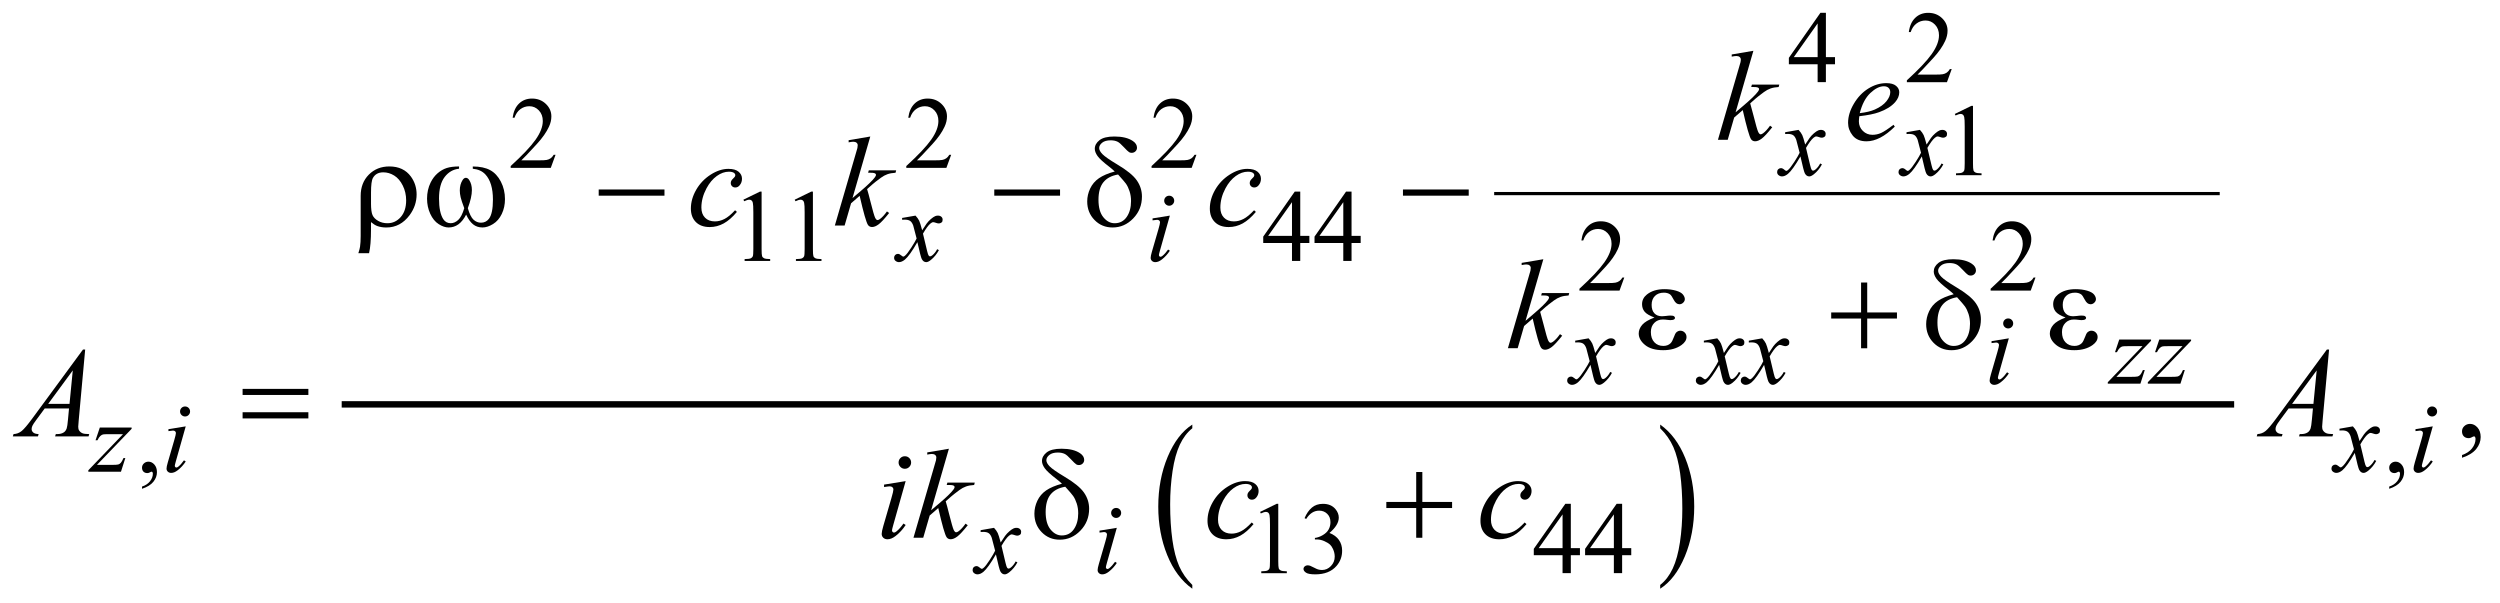 <?xml version="1.0" encoding="UTF-8"?>
<!DOCTYPE svg PUBLIC '-//W3C//DTD SVG 1.0//EN'
          'http://www.w3.org/TR/2001/REC-SVG-20010904/DTD/svg10.dtd'>
<svg stroke-dasharray="none" shape-rendering="auto" xmlns="http://www.w3.org/2000/svg" font-family="'Dialog'" text-rendering="auto" width="307" fill-opacity="1" color-interpolation="auto" color-rendering="auto" preserveAspectRatio="xMidYMid meet" font-size="12px" viewBox="0 0 307 74" fill="black" xmlns:xlink="http://www.w3.org/1999/xlink" stroke="black" image-rendering="auto" stroke-miterlimit="10" stroke-linecap="square" stroke-linejoin="miter" font-style="normal" stroke-width="1" height="74" stroke-dashoffset="0" font-weight="normal" stroke-opacity="1"
><!--Generated by the Batik Graphics2D SVG Generator--><defs id="genericDefs"
  /><g
  ><defs id="defs1"
    ><clipPath clipPathUnits="userSpaceOnUse" id="clipPath1"
      ><path d="M-1 -1 L193.291 -1 L193.291 45.872 L-1 45.872 L-1 -1 Z"
      /></clipPath
      ><clipPath clipPathUnits="userSpaceOnUse" id="clipPath2"
      ><path d="M-0 -0 L-0 44.872 L192.292 44.872 L192.292 -0 Z"
      /></clipPath
    ></defs
    ><g stroke-width="0.25" transform="scale(1.576,1.576) translate(1,1)"
    ><line y2="14.084" fill="none" x1="115.549" clip-path="url(#clipPath2)" x2="171.833" y1="14.084"
    /></g
    ><g stroke-width="0.25" transform="matrix(1.576,0,0,1.576,1.576,1.576)"
    ><path d="M91.903 44.577 L91.903 44.872 C91.067 44.277 90.416 43.405 89.95 42.255 C89.484 41.105 89.251 39.846 89.251 38.478 C89.251 37.056 89.496 35.76 89.986 34.591 C90.476 33.423 91.115 32.587 91.903 32.083 L91.903 32.372 C91.509 32.683 91.185 33.108 90.932 33.647 C90.679 34.187 90.49 34.872 90.365 35.702 C90.24 36.533 90.177 37.398 90.177 38.3 C90.177 39.32 90.235 40.241 90.35 41.065 C90.465 41.888 90.641 42.571 90.878 43.113 C91.117 43.654 91.458 44.143 91.903 44.577 Z" stroke="none" clip-path="url(#clipPath2)"
    /></g
    ><g stroke-width="0.25" transform="matrix(1.576,0,0,1.576,1.576,1.576)"
    ><path d="M128.36 32.372 L128.36 32.083 C129.196 32.674 129.847 33.544 130.313 34.694 C130.779 35.844 131.012 37.103 131.012 38.47 C131.012 39.893 130.767 41.19 130.277 42.361 C129.787 43.532 129.148 44.369 128.36 44.872 L128.36 44.577 C128.757 44.266 129.083 43.841 129.336 43.301 C129.589 42.762 129.777 42.077 129.9 41.25 C130.023 40.422 130.085 39.555 130.085 38.649 C130.085 37.633 130.028 36.713 129.915 35.887 C129.801 35.062 129.625 34.378 129.387 33.836 C129.147 33.294 128.806 32.807 128.36 32.372 Z" stroke="none" clip-path="url(#clipPath2)"
    /></g
    ><g stroke-width="0.5" transform="matrix(1.576,0,0,1.576,1.576,1.576)"
    ><line y2="30.508" fill="none" x1="25.874" clip-path="url(#clipPath2)" x2="172.833" y1="30.508"
    /></g
    ><g stroke-width="0.5" transform="matrix(1.576,0,0,1.576,1.576,1.576)"
    ><path d="M141.982 3.451 L141.982 4.005 L141.271 4.005 L141.271 5.402 L140.627 5.402 L140.627 4.005 L138.386 4.005 L138.386 3.506 L140.843 0 L141.272 0 L141.272 3.451 L141.982 3.451 ZM140.628 3.451 L140.628 0.824 L138.77 3.451 L140.628 3.451 Z" stroke="none" clip-path="url(#clipPath2)"
    /></g
    ><g stroke-width="0.5" transform="matrix(1.576,0,0,1.576,1.576,1.576)"
    ><path d="M151.075 4.384 L150.704 5.403 L147.581 5.403 L147.581 5.258 C148.5 4.42 149.146 3.737 149.521 3.205 C149.896 2.673 150.084 2.189 150.084 1.749 C150.084 1.413 149.98 1.138 149.775 0.922 C149.569 0.705 149.323 0.598 149.037 0.598 C148.777 0.598 148.543 0.674 148.337 0.827 C148.13 0.979 147.977 1.202 147.878 1.496 L147.733 1.496 C147.797 1.015 147.965 0.645 148.235 0.388 C148.504 0.129 148.841 0 149.244 0 C149.674 0 150.032 0.139 150.32 0.414 C150.607 0.689 150.751 1.016 150.751 1.39 C150.751 1.659 150.688 1.926 150.563 2.194 C150.371 2.616 150.058 3.063 149.626 3.534 C148.978 4.241 148.573 4.669 148.411 4.813 L149.794 4.813 C150.075 4.813 150.273 4.803 150.385 4.782 C150.498 4.761 150.601 4.719 150.692 4.655 C150.784 4.592 150.863 4.501 150.93 4.384 L151.075 4.384 Z" stroke="none" clip-path="url(#clipPath2)"
    /></g
    ><g stroke-width="0.5" transform="matrix(1.576,0,0,1.576,1.576,1.576)"
    ><path d="M42.287 11.063 L41.916 12.082 L38.792 12.082 L38.792 11.937 C39.711 11.099 40.357 10.416 40.732 9.884 C41.107 9.353 41.294 8.868 41.294 8.428 C41.294 8.092 41.191 7.817 40.986 7.601 C40.78 7.384 40.534 7.277 40.248 7.277 C39.988 7.277 39.754 7.353 39.547 7.506 C39.34 7.659 39.187 7.881 39.089 8.175 L38.944 8.175 C39.009 7.694 39.176 7.324 39.445 7.067 C39.714 6.81 40.051 6.68 40.454 6.68 C40.884 6.68 41.242 6.819 41.53 7.094 C41.818 7.369 41.962 7.696 41.962 8.07 C41.962 8.339 41.899 8.606 41.774 8.874 C41.581 9.296 41.269 9.743 40.837 10.214 C40.189 10.921 39.784 11.349 39.623 11.493 L41.005 11.493 C41.286 11.493 41.483 11.483 41.596 11.462 C41.709 11.441 41.811 11.399 41.903 11.335 C41.994 11.272 42.073 11.181 42.141 11.064 L42.287 11.064 Z" stroke="none" clip-path="url(#clipPath2)"
    /></g
    ><g stroke-width="0.5" transform="matrix(1.576,0,0,1.576,1.576,1.576)"
    ><path d="M73.112 11.063 L72.741 12.082 L69.617 12.082 L69.617 11.937 C70.536 11.099 71.182 10.416 71.557 9.884 C71.932 9.353 72.119 8.868 72.119 8.428 C72.119 8.092 72.016 7.817 71.811 7.601 C71.605 7.384 71.359 7.277 71.073 7.277 C70.813 7.277 70.579 7.353 70.372 7.506 C70.165 7.659 70.012 7.881 69.914 8.175 L69.77 8.175 C69.835 7.694 70.002 7.324 70.271 7.067 C70.54 6.81 70.877 6.68 71.28 6.68 C71.71 6.68 72.068 6.819 72.356 7.094 C72.644 7.369 72.788 7.696 72.788 8.07 C72.788 8.339 72.725 8.606 72.6 8.874 C72.407 9.296 72.095 9.743 71.663 10.214 C71.015 10.921 70.61 11.349 70.449 11.493 L71.831 11.493 C72.112 11.493 72.309 11.483 72.422 11.462 C72.535 11.441 72.637 11.399 72.729 11.335 C72.82 11.272 72.899 11.181 72.967 11.064 L73.112 11.064 Z" stroke="none" clip-path="url(#clipPath2)"
    /></g
    ><g stroke-width="0.5" transform="matrix(1.576,0,0,1.576,1.576,1.576)"
    ><path d="M92.223 11.063 L91.852 12.082 L88.728 12.082 L88.728 11.937 C89.647 11.099 90.293 10.416 90.668 9.884 C91.043 9.353 91.23 8.868 91.23 8.428 C91.23 8.092 91.127 7.817 90.922 7.601 C90.716 7.384 90.47 7.277 90.184 7.277 C89.924 7.277 89.69 7.353 89.483 7.506 C89.276 7.659 89.123 7.881 89.025 8.175 L88.88 8.175 C88.945 7.694 89.112 7.324 89.381 7.067 C89.65 6.81 89.987 6.68 90.39 6.68 C90.82 6.68 91.178 6.819 91.466 7.094 C91.754 7.369 91.898 7.696 91.898 8.07 C91.898 8.339 91.835 8.606 91.71 8.874 C91.517 9.296 91.205 9.743 90.773 10.214 C90.125 10.921 89.72 11.349 89.559 11.493 L90.941 11.493 C91.222 11.493 91.419 11.483 91.532 11.462 C91.645 11.441 91.747 11.399 91.839 11.335 C91.93 11.272 92.009 11.181 92.077 11.064 L92.223 11.064 Z" stroke="none" clip-path="url(#clipPath2)"
    /></g
    ><g stroke-width="0.5" transform="matrix(1.576,0,0,1.576,1.576,1.576)"
    ><path d="M151.316 7.879 L152.604 7.25 L152.733 7.25 L152.733 11.72 C152.733 12.016 152.745 12.201 152.77 12.274 C152.794 12.347 152.846 12.403 152.924 12.442 C153.002 12.481 153.16 12.504 153.4 12.508 L153.4 12.653 L151.409 12.653 L151.409 12.508 C151.659 12.503 151.821 12.482 151.893 12.444 C151.966 12.407 152.017 12.356 152.045 12.292 C152.073 12.229 152.088 12.038 152.088 11.721 L152.088 8.862 C152.088 8.476 152.075 8.23 152.049 8.121 C152.03 8.037 151.997 7.976 151.949 7.937 C151.901 7.898 151.844 7.878 151.775 7.878 C151.679 7.878 151.545 7.918 151.373 7.999 L151.316 7.879 Z" stroke="none" clip-path="url(#clipPath2)"
    /></g
    ><g stroke-width="0.5" transform="matrix(1.576,0,0,1.576,1.576,1.576)"
    ><path d="M56.925 14.559 L58.214 13.93 L58.343 13.93 L58.343 18.4 C58.343 18.696 58.355 18.881 58.38 18.954 C58.404 19.027 58.456 19.083 58.534 19.122 C58.612 19.161 58.771 19.184 59.011 19.188 L59.011 19.333 L57.02 19.333 L57.02 19.188 C57.27 19.183 57.431 19.162 57.504 19.124 C57.577 19.087 57.628 19.036 57.656 18.972 C57.685 18.909 57.699 18.718 57.699 18.401 L57.699 15.544 C57.699 15.158 57.686 14.912 57.66 14.803 C57.642 14.719 57.609 14.658 57.56 14.619 C57.512 14.58 57.454 14.56 57.387 14.56 C57.29 14.56 57.157 14.6 56.985 14.681 L56.925 14.559 Z" stroke="none" clip-path="url(#clipPath2)"
    /></g
    ><g stroke-width="0.5" transform="matrix(1.576,0,0,1.576,1.576,1.576)"
    ><path d="M60.923 14.559 L62.212 13.93 L62.341 13.93 L62.341 18.4 C62.341 18.696 62.353 18.881 62.378 18.954 C62.402 19.027 62.454 19.083 62.532 19.122 C62.61 19.161 62.769 19.184 63.009 19.188 L63.009 19.333 L61.018 19.333 L61.018 19.188 C61.268 19.183 61.429 19.162 61.502 19.124 C61.575 19.087 61.626 19.036 61.654 18.972 C61.683 18.909 61.697 18.718 61.697 18.401 L61.697 15.544 C61.697 15.158 61.684 14.912 61.658 14.803 C61.64 14.719 61.607 14.658 61.558 14.619 C61.51 14.58 61.452 14.56 61.385 14.56 C61.288 14.56 61.155 14.6 60.983 14.681 L60.923 14.559 Z" stroke="none" clip-path="url(#clipPath2)"
    /></g
    ><g stroke-width="0.5" transform="matrix(1.576,0,0,1.576,1.576,1.576)"
    ><path d="M101.024 17.381 L101.024 17.935 L100.313 17.935 L100.313 19.332 L99.67 19.332 L99.67 17.935 L97.429 17.935 L97.429 17.436 L99.885 13.93 L100.314 13.93 L100.314 17.381 L101.024 17.381 ZM99.67 17.381 L99.67 14.754 L97.812 17.381 L99.67 17.381 Z" stroke="none" clip-path="url(#clipPath2)"
    /></g
    ><g stroke-width="0.5" transform="matrix(1.576,0,0,1.576,1.576,1.576)"
    ><path d="M105.022 17.381 L105.022 17.935 L104.311 17.935 L104.311 19.332 L103.667 19.332 L103.667 17.935 L101.426 17.935 L101.426 17.436 L103.882 13.93 L104.311 13.93 L104.311 17.381 L105.022 17.381 ZM103.668 17.381 L103.668 14.754 L101.81 17.381 L103.668 17.381 Z" stroke="none" clip-path="url(#clipPath2)"
    /></g
    ><g stroke-width="0.5" transform="matrix(1.576,0,0,1.576,1.576,1.576)"
    ><path d="M125.561 20.626 L125.19 21.645 L122.067 21.645 L122.067 21.5 C122.986 20.662 123.632 19.979 124.007 19.447 C124.382 18.915 124.57 18.431 124.57 17.991 C124.57 17.655 124.466 17.38 124.261 17.164 C124.055 16.947 123.809 16.84 123.523 16.84 C123.263 16.84 123.029 16.916 122.823 17.069 C122.616 17.221 122.463 17.444 122.364 17.738 L122.219 17.738 C122.283 17.257 122.451 16.887 122.721 16.63 C122.99 16.372 123.326 16.243 123.73 16.243 C124.16 16.243 124.518 16.382 124.806 16.657 C125.093 16.932 125.237 17.259 125.237 17.633 C125.237 17.902 125.174 18.169 125.049 18.437 C124.857 18.859 124.544 19.306 124.112 19.777 C123.464 20.484 123.059 20.912 122.897 21.056 L124.28 21.056 C124.561 21.056 124.759 21.046 124.871 21.025 C124.984 21.004 125.087 20.962 125.178 20.898 C125.27 20.835 125.349 20.744 125.416 20.627 L125.561 20.627 Z" stroke="none" clip-path="url(#clipPath2)"
    /></g
    ><g stroke-width="0.5" transform="matrix(1.576,0,0,1.576,1.576,1.576)"
    ><path d="M157.601 20.626 L157.23 21.645 L154.107 21.645 L154.107 21.5 C155.026 20.662 155.672 19.979 156.047 19.447 C156.422 18.915 156.61 18.431 156.61 17.991 C156.61 17.655 156.506 17.38 156.301 17.164 C156.095 16.947 155.849 16.84 155.563 16.84 C155.303 16.84 155.069 16.916 154.863 17.069 C154.656 17.221 154.503 17.444 154.404 17.738 L154.259 17.738 C154.323 17.257 154.491 16.887 154.761 16.63 C155.03 16.372 155.366 16.243 155.77 16.243 C156.2 16.243 156.558 16.382 156.846 16.657 C157.133 16.932 157.277 17.259 157.277 17.633 C157.277 17.902 157.214 18.169 157.089 18.437 C156.897 18.859 156.584 19.306 156.152 19.777 C155.504 20.484 155.099 20.912 154.937 21.056 L156.32 21.056 C156.601 21.056 156.799 21.046 156.911 21.025 C157.024 21.004 157.127 20.962 157.218 20.898 C157.31 20.835 157.389 20.744 157.456 20.627 L157.601 20.627 Z" stroke="none" clip-path="url(#clipPath2)"
    /></g
    ><g stroke-width="0.5" transform="matrix(1.576,0,0,1.576,1.576,1.576)"
    ><path d="M10.066 37.085 L10.066 36.913 C10.334 36.824 10.542 36.687 10.689 36.501 C10.836 36.315 10.91 36.118 10.91 35.91 C10.91 35.86 10.898 35.819 10.875 35.785 C10.856 35.762 10.838 35.75 10.82 35.75 C10.791 35.75 10.729 35.776 10.632 35.828 C10.585 35.851 10.536 35.863 10.484 35.863 C10.357 35.863 10.255 35.825 10.179 35.75 C10.104 35.675 10.066 35.57 10.066 35.437 C10.066 35.31 10.115 35.201 10.212 35.11 C10.31 35.018 10.429 34.973 10.569 34.973 C10.741 34.973 10.894 35.047 11.028 35.197 C11.162 35.347 11.229 35.546 11.229 35.793 C11.229 36.061 11.136 36.311 10.95 36.54 C10.764 36.771 10.47 36.952 10.066 37.085 Z" stroke="none" clip-path="url(#clipPath2)"
    /></g
    ><g stroke-width="0.5" transform="matrix(1.576,0,0,1.576,1.576,1.576)"
    ><path d="M185.164 37.085 L185.164 36.913 C185.432 36.824 185.64 36.687 185.786 36.501 C185.933 36.315 186.007 36.118 186.007 35.91 C186.007 35.86 185.995 35.819 185.972 35.785 C185.954 35.762 185.936 35.75 185.917 35.75 C185.889 35.75 185.826 35.776 185.729 35.828 C185.683 35.851 185.633 35.863 185.582 35.863 C185.454 35.863 185.353 35.825 185.277 35.75 C185.201 35.675 185.164 35.57 185.164 35.437 C185.164 35.31 185.213 35.201 185.31 35.11 C185.408 35.018 185.527 34.973 185.667 34.973 C185.838 34.973 185.991 35.047 186.125 35.197 C186.26 35.347 186.326 35.546 186.326 35.793 C186.326 36.061 186.233 36.311 186.047 36.54 C185.862 36.771 185.567 36.952 185.164 37.085 Z" stroke="none" clip-path="url(#clipPath2)"
    /></g
    ><g stroke-width="0.5" transform="matrix(1.576,0,0,1.576,1.576,1.576)"
    ><path d="M97.184 38.887 L98.472 38.258 L98.601 38.258 L98.601 42.728 C98.601 43.025 98.613 43.209 98.638 43.282 C98.662 43.355 98.714 43.411 98.792 43.45 C98.87 43.489 99.028 43.512 99.268 43.516 L99.268 43.661 L97.277 43.661 L97.277 43.516 C97.527 43.511 97.689 43.49 97.761 43.452 C97.834 43.415 97.885 43.364 97.913 43.3 C97.941 43.237 97.956 43.046 97.956 42.729 L97.956 39.87 C97.956 39.485 97.943 39.238 97.917 39.129 C97.898 39.045 97.865 38.984 97.817 38.945 C97.769 38.906 97.712 38.886 97.643 38.886 C97.547 38.886 97.413 38.926 97.241 39.007 L97.184 38.887 Z" stroke="none" clip-path="url(#clipPath2)"
    /></g
    ><g stroke-width="0.5" transform="matrix(1.576,0,0,1.576,1.576,1.576)"
    ><path d="M100.65 39.374 C100.8 39.018 100.992 38.743 101.222 38.549 C101.451 38.356 101.739 38.258 102.082 38.258 C102.506 38.258 102.832 38.397 103.059 38.672 C103.23 38.878 103.316 39.098 103.316 39.331 C103.316 39.717 103.075 40.115 102.59 40.526 C102.915 40.653 103.161 40.836 103.327 41.072 C103.494 41.309 103.577 41.588 103.577 41.907 C103.577 42.365 103.431 42.762 103.14 43.097 C102.759 43.535 102.209 43.753 101.488 43.753 C101.132 43.753 100.889 43.709 100.76 43.62 C100.631 43.531 100.567 43.436 100.567 43.335 C100.567 43.26 100.597 43.193 100.659 43.136 C100.72 43.079 100.794 43.05 100.88 43.05 C100.944 43.05 101.011 43.061 101.079 43.081 C101.123 43.095 101.224 43.142 101.379 43.224 C101.535 43.306 101.644 43.355 101.703 43.37 C101.8 43.399 101.902 43.413 102.012 43.413 C102.278 43.413 102.508 43.31 102.705 43.104 C102.901 42.899 103 42.656 103 42.375 C103 42.17 102.954 41.969 102.863 41.774 C102.795 41.628 102.72 41.517 102.64 41.442 C102.528 41.338 102.374 41.244 102.179 41.159 C101.984 41.074 101.784 41.032 101.581 41.032 L101.456 41.032 L101.456 40.915 C101.662 40.89 101.868 40.815 102.075 40.692 C102.282 40.57 102.432 40.423 102.526 40.252 C102.62 40.081 102.667 39.892 102.667 39.686 C102.667 39.418 102.583 39.202 102.415 39.037 C102.247 38.872 102.038 38.789 101.788 38.789 C101.385 38.789 101.048 39.005 100.777 39.436 L100.65 39.374 Z" stroke="none" clip-path="url(#clipPath2)"
    /></g
    ><g stroke-width="0.5" transform="matrix(1.576,0,0,1.576,1.576,1.576)"
    ><path d="M122.107 41.709 L122.107 42.263 L121.396 42.263 L121.396 43.66 L120.752 43.66 L120.752 42.263 L118.511 42.263 L118.511 41.764 L120.967 38.258 L121.396 38.258 L121.396 41.709 L122.107 41.709 ZM120.753 41.709 L120.753 39.082 L118.895 41.709 L120.753 41.709 Z" stroke="none" clip-path="url(#clipPath2)"
    /></g
    ><g stroke-width="0.5" transform="matrix(1.576,0,0,1.576,1.576,1.576)"
    ><path d="M126.105 41.709 L126.105 42.263 L125.394 42.263 L125.394 43.66 L124.75 43.66 L124.75 42.263 L122.509 42.263 L122.509 41.764 L124.965 38.258 L125.394 38.258 L125.394 41.709 L126.105 41.709 ZM124.751 41.709 L124.751 39.082 L122.893 41.709 L124.751 41.709 Z" stroke="none" clip-path="url(#clipPath2)"
    /></g
    ><g stroke-width="0.5" transform="matrix(1.576,0,0,1.576,1.576,1.576)"
    ><path d="M190.838 34.668 L190.838 34.453 C191.173 34.343 191.433 34.171 191.616 33.938 C191.799 33.705 191.891 33.459 191.891 33.199 C191.891 33.137 191.876 33.085 191.847 33.043 C191.825 33.014 191.802 32.999 191.779 32.999 C191.744 32.999 191.666 33.031 191.545 33.097 C191.486 33.126 191.425 33.141 191.359 33.141 C191.2 33.141 191.073 33.094 190.979 32.999 C190.884 32.904 190.837 32.774 190.837 32.608 C190.837 32.449 190.898 32.312 191.02 32.199 C191.142 32.085 191.291 32.028 191.466 32.028 C191.681 32.028 191.872 32.122 192.04 32.308 C192.207 32.496 192.291 32.744 192.291 33.052 C192.291 33.387 192.175 33.698 191.942 33.987 C191.71 34.274 191.342 34.502 190.838 34.668 Z" stroke="none" clip-path="url(#clipPath2)"
    /></g
    ><g stroke-width="0.5" transform="matrix(1.576,0,0,1.576,1.576,1.576)"
    ><path d="M139.14 9.12 C139.268 9.256 139.365 9.391 139.429 9.525 C139.476 9.619 139.553 9.865 139.659 10.263 L140.003 9.747 C140.094 9.622 140.204 9.503 140.335 9.39 C140.465 9.277 140.579 9.201 140.679 9.159 C140.741 9.133 140.81 9.12 140.885 9.12 C140.997 9.12 141.086 9.15 141.153 9.21 C141.22 9.27 141.253 9.342 141.253 9.428 C141.253 9.528 141.233 9.595 141.194 9.631 C141.122 9.696 141.038 9.729 140.944 9.729 C140.889 9.729 140.831 9.717 140.768 9.694 C140.646 9.653 140.564 9.631 140.523 9.631 C140.46 9.631 140.386 9.668 140.3 9.74 C140.138 9.876 139.946 10.136 139.722 10.525 L140.042 11.867 C140.091 12.073 140.133 12.196 140.167 12.236 C140.2 12.277 140.234 12.297 140.269 12.297 C140.324 12.297 140.387 12.268 140.46 12.207 C140.603 12.088 140.726 11.932 140.826 11.738 L140.963 11.808 C140.799 12.116 140.591 12.371 140.339 12.574 C140.195 12.689 140.074 12.746 139.976 12.746 C139.83 12.746 139.714 12.664 139.628 12.5 C139.573 12.398 139.46 11.961 139.288 11.188 C138.882 11.894 138.557 12.347 138.312 12.55 C138.153 12.681 137.999 12.745 137.851 12.745 C137.747 12.745 137.652 12.708 137.566 12.632 C137.503 12.575 137.472 12.498 137.472 12.402 C137.472 12.316 137.501 12.245 137.558 12.187 C137.616 12.13 137.686 12.101 137.769 12.101 C137.852 12.101 137.941 12.143 138.035 12.226 C138.102 12.287 138.154 12.316 138.191 12.316 C138.222 12.316 138.262 12.295 138.312 12.253 C138.434 12.154 138.601 11.94 138.811 11.613 C139.022 11.285 139.161 11.048 139.225 10.903 C139.064 10.27 138.977 9.936 138.963 9.899 C138.903 9.73 138.825 9.61 138.73 9.54 C138.633 9.47 138.492 9.435 138.304 9.435 C138.243 9.435 138.175 9.439 138.097 9.443 L138.097 9.303 L139.14 9.12 Z" stroke="none" clip-path="url(#clipPath2)"
    /></g
    ><g stroke-width="0.5" transform="matrix(1.576,0,0,1.576,1.576,1.576)"
    ><path d="M148.598 9.12 C148.726 9.256 148.823 9.391 148.887 9.525 C148.934 9.619 149.011 9.865 149.117 10.263 L149.461 9.747 C149.552 9.622 149.662 9.503 149.793 9.39 C149.923 9.277 150.037 9.201 150.137 9.159 C150.199 9.133 150.268 9.12 150.343 9.12 C150.455 9.12 150.544 9.15 150.611 9.21 C150.678 9.27 150.711 9.342 150.711 9.428 C150.711 9.528 150.691 9.595 150.652 9.631 C150.58 9.696 150.496 9.729 150.402 9.729 C150.347 9.729 150.289 9.717 150.226 9.694 C150.104 9.653 150.022 9.631 149.981 9.631 C149.918 9.631 149.844 9.668 149.758 9.74 C149.596 9.876 149.404 10.136 149.18 10.525 L149.5 11.867 C149.549 12.073 149.591 12.196 149.625 12.236 C149.658 12.277 149.692 12.297 149.727 12.297 C149.782 12.297 149.845 12.268 149.918 12.207 C150.061 12.088 150.184 11.932 150.284 11.738 L150.421 11.808 C150.257 12.116 150.049 12.371 149.797 12.574 C149.653 12.689 149.532 12.746 149.434 12.746 C149.288 12.746 149.172 12.664 149.086 12.5 C149.031 12.398 148.918 11.961 148.746 11.188 C148.34 11.894 148.015 12.347 147.77 12.55 C147.611 12.681 147.457 12.745 147.309 12.745 C147.205 12.745 147.11 12.708 147.024 12.632 C146.961 12.575 146.93 12.498 146.93 12.402 C146.93 12.316 146.959 12.245 147.016 12.187 C147.074 12.13 147.144 12.101 147.227 12.101 C147.31 12.101 147.399 12.143 147.493 12.226 C147.56 12.287 147.612 12.316 147.649 12.316 C147.68 12.316 147.72 12.295 147.77 12.253 C147.892 12.154 148.059 11.94 148.269 11.613 C148.48 11.285 148.619 11.048 148.683 10.903 C148.522 10.27 148.435 9.936 148.421 9.899 C148.361 9.73 148.283 9.61 148.188 9.54 C148.091 9.47 147.95 9.435 147.762 9.435 C147.701 9.435 147.633 9.439 147.555 9.443 L147.555 9.303 L148.598 9.12 Z" stroke="none" clip-path="url(#clipPath2)"
    /></g
    ><g stroke-width="0.5" transform="matrix(1.576,0,0,1.576,1.576,1.576)"
    ><path d="M70.335 15.8 C70.462 15.936 70.559 16.071 70.624 16.205 C70.671 16.299 70.748 16.545 70.854 16.943 L71.198 16.427 C71.289 16.302 71.4 16.183 71.53 16.07 C71.66 15.957 71.775 15.881 71.874 15.839 C71.937 15.813 72.005 15.8 72.081 15.8 C72.193 15.8 72.282 15.83 72.349 15.89 C72.416 15.95 72.448 16.022 72.448 16.108 C72.448 16.208 72.428 16.275 72.39 16.311 C72.317 16.376 72.234 16.409 72.14 16.409 C72.085 16.409 72.027 16.397 71.964 16.374 C71.841 16.333 71.759 16.311 71.718 16.311 C71.655 16.311 71.581 16.348 71.495 16.42 C71.334 16.556 71.141 16.816 70.917 17.205 L71.237 18.547 C71.286 18.753 71.328 18.876 71.362 18.916 C71.396 18.957 71.429 18.977 71.463 18.977 C71.518 18.977 71.582 18.948 71.654 18.887 C71.797 18.768 71.92 18.612 72.021 18.418 L72.158 18.488 C71.994 18.796 71.785 19.051 71.533 19.254 C71.39 19.369 71.269 19.426 71.17 19.426 C71.024 19.426 70.908 19.344 70.822 19.18 C70.767 19.078 70.654 18.641 70.482 17.868 C70.076 18.574 69.751 19.027 69.506 19.23 C69.347 19.361 69.194 19.425 69.046 19.425 C68.942 19.425 68.847 19.388 68.761 19.312 C68.698 19.255 68.667 19.178 68.667 19.082 C68.667 18.996 68.696 18.925 68.753 18.867 C68.811 18.81 68.88 18.781 68.964 18.781 C69.048 18.781 69.136 18.823 69.23 18.906 C69.297 18.967 69.35 18.996 69.386 18.996 C69.417 18.996 69.457 18.975 69.507 18.933 C69.63 18.834 69.796 18.62 70.007 18.293 C70.218 17.965 70.356 17.728 70.421 17.583 C70.259 16.95 70.172 16.616 70.159 16.579 C70.099 16.41 70.021 16.29 69.925 16.22 C69.829 16.15 69.687 16.115 69.499 16.115 C69.439 16.115 69.371 16.119 69.292 16.123 L69.292 15.982 L70.335 15.8 Z" stroke="none" clip-path="url(#clipPath2)"
    /></g
    ><g stroke-width="0.5" transform="matrix(1.576,0,0,1.576,1.576,1.576)"
    ><path d="M90.153 15.8 L89.38 18.535 C89.328 18.721 89.302 18.831 89.302 18.867 C89.302 18.909 89.314 18.943 89.339 18.969 C89.364 18.995 89.393 19.008 89.427 19.008 C89.466 19.008 89.513 18.987 89.568 18.945 C89.716 18.828 89.866 18.662 90.017 18.445 L90.154 18.535 C89.977 18.806 89.769 19.034 89.529 19.219 C89.352 19.358 89.183 19.426 89.021 19.426 C88.915 19.426 88.827 19.395 88.76 19.33 C88.692 19.266 88.658 19.186 88.658 19.09 C88.658 18.994 88.69 18.834 88.756 18.61 L89.263 16.862 C89.346 16.576 89.388 16.396 89.388 16.323 C89.388 16.266 89.368 16.219 89.327 16.182 C89.286 16.147 89.231 16.127 89.161 16.127 C89.104 16.127 88.985 16.143 88.806 16.17 L88.806 16.018 L90.153 15.8 ZM90.103 14.25 C90.212 14.25 90.305 14.288 90.38 14.363 C90.455 14.439 90.493 14.531 90.493 14.64 C90.493 14.746 90.454 14.838 90.378 14.915 C90.301 14.991 90.21 15.03 90.103 15.03 C89.997 15.03 89.905 14.991 89.828 14.915 C89.751 14.838 89.713 14.746 89.713 14.64 C89.713 14.531 89.751 14.439 89.826 14.363 C89.901 14.288 89.993 14.25 90.103 14.25 Z" stroke="none" clip-path="url(#clipPath2)"
    /></g
    ><g stroke-width="0.5" transform="matrix(1.576,0,0,1.576,1.576,1.576)"
    ><path d="M122.78 25.362 C122.908 25.497 123.005 25.633 123.069 25.768 C123.116 25.861 123.193 26.107 123.299 26.505 L123.643 25.989 C123.734 25.864 123.844 25.746 123.975 25.633 C124.105 25.52 124.219 25.442 124.319 25.401 C124.381 25.375 124.45 25.362 124.525 25.362 C124.637 25.362 124.726 25.392 124.793 25.452 C124.86 25.512 124.893 25.585 124.893 25.671 C124.893 25.77 124.873 25.837 124.834 25.873 C124.762 25.938 124.678 25.971 124.584 25.971 C124.529 25.971 124.471 25.959 124.408 25.936 C124.286 25.895 124.204 25.873 124.163 25.873 C124.1 25.873 124.026 25.91 123.94 25.982 C123.778 26.118 123.586 26.379 123.362 26.767 L123.682 28.11 C123.731 28.315 123.773 28.438 123.807 28.478 C123.84 28.519 123.874 28.539 123.909 28.539 C123.964 28.539 124.027 28.51 124.1 28.449 C124.243 28.33 124.366 28.174 124.466 27.981 L124.603 28.051 C124.439 28.358 124.231 28.613 123.979 28.816 C123.835 28.93 123.714 28.988 123.616 28.988 C123.47 28.988 123.354 28.906 123.268 28.742 C123.213 28.64 123.1 28.204 122.928 27.43 C122.522 28.135 122.197 28.589 121.952 28.792 C121.793 28.922 121.639 28.987 121.491 28.987 C121.387 28.987 121.292 28.949 121.206 28.874 C121.143 28.816 121.112 28.74 121.112 28.644 C121.112 28.558 121.141 28.487 121.198 28.429 C121.256 28.372 121.326 28.343 121.409 28.343 C121.492 28.343 121.581 28.385 121.675 28.468 C121.742 28.529 121.794 28.558 121.831 28.558 C121.862 28.558 121.902 28.537 121.952 28.495 C122.074 28.396 122.241 28.183 122.451 27.855 C122.662 27.527 122.801 27.291 122.865 27.144 C122.704 26.512 122.617 26.178 122.603 26.141 C122.543 25.972 122.465 25.852 122.37 25.783 C122.273 25.713 122.132 25.678 121.944 25.678 C121.883 25.678 121.815 25.68 121.737 25.686 L121.737 25.545 L122.78 25.362 Z" stroke="none" clip-path="url(#clipPath2)"
    /></g
    ><g stroke-width="0.5" transform="matrix(1.576,0,0,1.576,1.576,1.576)"
    ><path d="M132.806 25.362 C132.934 25.497 133.031 25.633 133.095 25.768 C133.142 25.861 133.219 26.107 133.325 26.505 L133.669 25.989 C133.76 25.864 133.87 25.746 134.001 25.633 C134.131 25.52 134.245 25.442 134.345 25.401 C134.407 25.375 134.476 25.362 134.551 25.362 C134.663 25.362 134.752 25.392 134.819 25.452 C134.886 25.512 134.919 25.585 134.919 25.671 C134.919 25.77 134.899 25.837 134.86 25.873 C134.788 25.938 134.704 25.971 134.61 25.971 C134.555 25.971 134.497 25.959 134.434 25.936 C134.312 25.895 134.23 25.873 134.189 25.873 C134.126 25.873 134.052 25.91 133.966 25.982 C133.804 26.118 133.612 26.379 133.388 26.767 L133.708 28.11 C133.757 28.315 133.799 28.438 133.833 28.478 C133.866 28.519 133.9 28.539 133.935 28.539 C133.99 28.539 134.053 28.51 134.126 28.449 C134.269 28.33 134.392 28.174 134.492 27.981 L134.629 28.051 C134.465 28.358 134.257 28.613 134.005 28.816 C133.861 28.93 133.74 28.988 133.642 28.988 C133.496 28.988 133.38 28.906 133.294 28.742 C133.239 28.64 133.126 28.204 132.954 27.43 C132.548 28.135 132.223 28.589 131.978 28.792 C131.819 28.922 131.665 28.987 131.517 28.987 C131.413 28.987 131.318 28.949 131.232 28.874 C131.169 28.816 131.138 28.74 131.138 28.644 C131.138 28.558 131.167 28.487 131.224 28.429 C131.282 28.372 131.352 28.343 131.435 28.343 C131.518 28.343 131.607 28.385 131.701 28.468 C131.768 28.529 131.82 28.558 131.857 28.558 C131.888 28.558 131.928 28.537 131.978 28.495 C132.1 28.396 132.267 28.183 132.477 27.855 C132.688 27.527 132.827 27.291 132.891 27.144 C132.73 26.512 132.643 26.178 132.629 26.141 C132.569 25.972 132.491 25.852 132.396 25.783 C132.299 25.713 132.158 25.678 131.97 25.678 C131.909 25.678 131.841 25.68 131.763 25.686 L131.763 25.545 L132.806 25.362 Z" stroke="none" clip-path="url(#clipPath2)"
    /></g
    ><g stroke-width="0.5" transform="matrix(1.576,0,0,1.576,1.576,1.576)"
    ><path d="M136.308 25.362 C136.436 25.497 136.533 25.633 136.597 25.768 C136.644 25.861 136.721 26.107 136.827 26.505 L137.171 25.989 C137.262 25.864 137.372 25.746 137.503 25.633 C137.633 25.52 137.747 25.442 137.847 25.401 C137.909 25.375 137.978 25.362 138.053 25.362 C138.165 25.362 138.254 25.392 138.321 25.452 C138.388 25.512 138.421 25.585 138.421 25.671 C138.421 25.77 138.401 25.837 138.362 25.873 C138.29 25.938 138.206 25.971 138.112 25.971 C138.057 25.971 137.999 25.959 137.936 25.936 C137.814 25.895 137.732 25.873 137.691 25.873 C137.628 25.873 137.554 25.91 137.468 25.982 C137.306 26.118 137.114 26.379 136.89 26.767 L137.21 28.11 C137.259 28.315 137.301 28.438 137.335 28.478 C137.368 28.519 137.402 28.539 137.437 28.539 C137.492 28.539 137.555 28.51 137.628 28.449 C137.771 28.33 137.894 28.174 137.994 27.981 L138.131 28.051 C137.967 28.358 137.759 28.613 137.507 28.816 C137.363 28.93 137.242 28.988 137.144 28.988 C136.998 28.988 136.882 28.906 136.796 28.742 C136.741 28.64 136.628 28.204 136.456 27.43 C136.05 28.135 135.725 28.589 135.48 28.792 C135.321 28.922 135.167 28.987 135.019 28.987 C134.915 28.987 134.82 28.949 134.734 28.874 C134.671 28.816 134.64 28.74 134.64 28.644 C134.64 28.558 134.669 28.487 134.726 28.429 C134.784 28.372 134.854 28.343 134.937 28.343 C135.02 28.343 135.109 28.385 135.203 28.468 C135.27 28.529 135.322 28.558 135.359 28.558 C135.39 28.558 135.43 28.537 135.48 28.495 C135.602 28.396 135.769 28.183 135.979 27.855 C136.19 27.527 136.329 27.291 136.393 27.144 C136.232 26.512 136.145 26.178 136.131 26.141 C136.071 25.972 135.993 25.852 135.898 25.783 C135.801 25.713 135.66 25.678 135.472 25.678 C135.411 25.678 135.343 25.68 135.265 25.686 L135.265 25.545 L136.308 25.362 Z" stroke="none" clip-path="url(#clipPath2)"
    /></g
    ><g stroke-width="0.5" transform="matrix(1.576,0,0,1.576,1.576,1.576)"
    ><path d="M155.525 25.362 L154.752 28.098 C154.7 28.283 154.675 28.393 154.675 28.429 C154.675 28.471 154.687 28.505 154.711 28.531 C154.736 28.557 154.766 28.57 154.799 28.57 C154.838 28.57 154.885 28.549 154.94 28.507 C155.088 28.39 155.239 28.224 155.389 28.008 L155.526 28.098 C155.349 28.369 155.141 28.596 154.901 28.781 C154.724 28.919 154.555 28.988 154.394 28.988 C154.287 28.988 154.2 28.956 154.132 28.892 C154.064 28.829 154.03 28.748 154.03 28.652 C154.03 28.556 154.062 28.396 154.128 28.173 L154.636 26.424 C154.719 26.138 154.76 25.958 154.76 25.885 C154.76 25.828 154.74 25.781 154.699 25.745 C154.659 25.708 154.604 25.69 154.534 25.69 C154.476 25.69 154.358 25.704 154.179 25.733 L154.179 25.581 L155.525 25.362 ZM155.475 23.813 C155.584 23.813 155.677 23.851 155.752 23.926 C155.827 24.001 155.865 24.094 155.865 24.203 C155.865 24.309 155.827 24.401 155.75 24.478 C155.673 24.554 155.581 24.592 155.475 24.592 C155.369 24.592 155.277 24.554 155.2 24.478 C155.124 24.401 155.085 24.309 155.085 24.203 C155.085 24.094 155.123 24.001 155.198 23.926 C155.273 23.851 155.365 23.813 155.475 23.813 Z" stroke="none" clip-path="url(#clipPath2)"
    /></g
    ><g stroke-width="0.5" transform="matrix(1.576,0,0,1.576,1.576,1.576)"
    ><path d="M164.129 25.456 L166.608 25.456 L166.608 25.554 L163.907 28.364 L165.051 28.364 C165.322 28.364 165.493 28.354 165.567 28.333 C165.64 28.312 165.707 28.269 165.768 28.201 C165.829 28.133 165.897 28.011 165.973 27.834 L166.118 27.834 L165.778 28.896 L163.236 28.896 L163.236 28.783 L165.938 25.972 L164.813 25.972 C164.577 25.972 164.433 25.979 164.384 25.992 C164.311 26.008 164.238 26.049 164.167 26.115 C164.095 26.181 164.021 26.292 163.946 26.445 L163.798 26.445 L164.129 25.456 Z" stroke="none" clip-path="url(#clipPath2)"
    /></g
    ><g stroke-width="0.5" transform="matrix(1.576,0,0,1.576,1.576,1.576)"
    ><path d="M167.248 25.456 L169.727 25.456 L169.727 25.554 L167.026 28.364 L168.17 28.364 C168.441 28.364 168.612 28.354 168.686 28.333 C168.759 28.312 168.826 28.269 168.887 28.201 C168.948 28.133 169.016 28.011 169.092 27.834 L169.237 27.834 L168.897 28.896 L166.355 28.896 L166.355 28.783 L169.057 25.972 L167.932 25.972 C167.696 25.972 167.552 25.979 167.503 25.992 C167.43 26.008 167.357 26.049 167.286 26.115 C167.214 26.181 167.14 26.292 167.065 26.445 L166.917 26.445 L167.248 25.456 Z" stroke="none" clip-path="url(#clipPath2)"
    /></g
    ><g stroke-width="0.5" transform="matrix(1.576,0,0,1.576,1.576,1.576)"
    ><path d="M6.777 32.315 L9.256 32.315 L9.256 32.413 L6.554 35.223 L7.698 35.223 C7.969 35.223 8.141 35.213 8.214 35.192 C8.287 35.171 8.354 35.128 8.415 35.06 C8.476 34.992 8.544 34.87 8.62 34.693 L8.765 34.693 L8.426 35.755 L5.883 35.755 L5.883 35.642 L8.585 32.831 L7.46 32.831 C7.223 32.831 7.08 32.838 7.03 32.851 C6.957 32.867 6.885 32.908 6.813 32.974 C6.742 33.04 6.668 33.151 6.593 33.304 L6.445 33.304 L6.777 32.315 Z" stroke="none" clip-path="url(#clipPath2)"
    /></g
    ><g stroke-width="0.5" transform="matrix(1.576,0,0,1.576,1.576,1.576)"
    ><path d="M13.471 32.222 L12.698 34.958 C12.646 35.143 12.62 35.253 12.62 35.289 C12.62 35.331 12.632 35.365 12.657 35.391 C12.682 35.417 12.711 35.43 12.745 35.43 C12.784 35.43 12.831 35.409 12.886 35.367 C13.034 35.25 13.184 35.084 13.335 34.868 L13.472 34.958 C13.295 35.229 13.087 35.456 12.847 35.641 C12.67 35.779 12.501 35.848 12.339 35.848 C12.233 35.848 12.145 35.816 12.078 35.752 C12.01 35.689 11.976 35.608 11.976 35.512 C11.976 35.416 12.008 35.256 12.074 35.033 L12.581 33.284 C12.664 32.998 12.706 32.818 12.706 32.745 C12.706 32.688 12.686 32.641 12.645 32.605 C12.604 32.568 12.549 32.55 12.479 32.55 C12.422 32.55 12.303 32.564 12.124 32.593 L12.124 32.44 L13.471 32.222 ZM13.42 30.672 C13.529 30.672 13.622 30.71 13.697 30.785 C13.772 30.86 13.81 30.953 13.81 31.062 C13.81 31.168 13.771 31.26 13.695 31.337 C13.618 31.413 13.527 31.451 13.42 31.451 C13.314 31.451 13.222 31.413 13.145 31.337 C13.068 31.26 13.03 31.168 13.03 31.062 C13.03 30.953 13.068 30.86 13.143 30.785 C13.218 30.71 13.311 30.672 13.42 30.672 Z" stroke="none" clip-path="url(#clipPath2)"
    /></g
    ><g stroke-width="0.5" transform="matrix(1.576,0,0,1.576,1.576,1.576)"
    ><path d="M182.333 32.222 C182.461 32.357 182.558 32.493 182.622 32.628 C182.669 32.721 182.746 32.967 182.852 33.365 L183.196 32.849 C183.287 32.724 183.397 32.606 183.528 32.493 C183.658 32.38 183.772 32.302 183.872 32.261 C183.934 32.235 184.003 32.222 184.078 32.222 C184.19 32.222 184.279 32.252 184.346 32.312 C184.413 32.372 184.446 32.445 184.446 32.531 C184.446 32.63 184.426 32.697 184.387 32.733 C184.315 32.798 184.231 32.831 184.137 32.831 C184.082 32.831 184.024 32.819 183.961 32.796 C183.839 32.755 183.757 32.733 183.716 32.733 C183.653 32.733 183.579 32.77 183.493 32.842 C183.331 32.978 183.139 33.239 182.915 33.627 L183.235 34.97 C183.284 35.175 183.326 35.298 183.36 35.338 C183.393 35.379 183.427 35.399 183.462 35.399 C183.517 35.399 183.58 35.37 183.653 35.309 C183.796 35.19 183.919 35.034 184.019 34.841 L184.156 34.911 C183.992 35.218 183.784 35.473 183.532 35.676 C183.388 35.79 183.267 35.848 183.169 35.848 C183.023 35.848 182.907 35.766 182.821 35.602 C182.766 35.5 182.653 35.064 182.481 34.29 C182.075 34.995 181.75 35.449 181.505 35.652 C181.346 35.782 181.192 35.847 181.044 35.847 C180.94 35.847 180.845 35.809 180.759 35.734 C180.696 35.676 180.665 35.6 180.665 35.504 C180.665 35.418 180.694 35.347 180.751 35.289 C180.809 35.232 180.879 35.203 180.962 35.203 C181.045 35.203 181.134 35.245 181.228 35.328 C181.295 35.389 181.347 35.418 181.384 35.418 C181.415 35.418 181.455 35.397 181.505 35.355 C181.627 35.256 181.794 35.043 182.004 34.715 C182.215 34.387 182.354 34.151 182.418 34.004 C182.257 33.372 182.17 33.038 182.156 33.001 C182.096 32.832 182.018 32.712 181.923 32.643 C181.826 32.573 181.685 32.538 181.497 32.538 C181.436 32.538 181.368 32.54 181.29 32.546 L181.29 32.405 L182.333 32.222 Z" stroke="none" clip-path="url(#clipPath2)"
    /></g
    ><g stroke-width="0.5" transform="matrix(1.576,0,0,1.576,1.576,1.576)"
    ><path d="M188.558 32.222 L187.785 34.958 C187.733 35.143 187.708 35.253 187.708 35.289 C187.708 35.331 187.72 35.365 187.744 35.391 C187.769 35.417 187.799 35.43 187.832 35.43 C187.871 35.43 187.918 35.409 187.973 35.367 C188.121 35.25 188.272 35.084 188.422 34.868 L188.559 34.958 C188.382 35.229 188.174 35.456 187.934 35.641 C187.757 35.779 187.588 35.848 187.427 35.848 C187.32 35.848 187.233 35.816 187.165 35.752 C187.097 35.689 187.063 35.608 187.063 35.512 C187.063 35.416 187.095 35.256 187.161 35.033 L187.669 33.284 C187.752 32.998 187.793 32.818 187.793 32.745 C187.793 32.688 187.773 32.641 187.732 32.605 C187.692 32.568 187.637 32.55 187.567 32.55 C187.509 32.55 187.391 32.564 187.212 32.593 L187.212 32.44 L188.558 32.222 ZM188.507 30.672 C188.616 30.672 188.709 30.71 188.784 30.785 C188.859 30.86 188.897 30.953 188.897 31.062 C188.897 31.168 188.859 31.26 188.782 31.337 C188.705 31.413 188.613 31.451 188.507 31.451 C188.401 31.451 188.309 31.413 188.232 31.337 C188.156 31.26 188.117 31.168 188.117 31.062 C188.117 30.953 188.155 30.86 188.23 30.785 C188.306 30.71 188.397 30.672 188.507 30.672 Z" stroke="none" clip-path="url(#clipPath2)"
    /></g
    ><g stroke-width="0.5" transform="matrix(1.576,0,0,1.576,1.576,1.576)"
    ><path d="M76.453 40.128 C76.58 40.263 76.677 40.399 76.742 40.534 C76.789 40.627 76.866 40.873 76.972 41.271 L77.316 40.755 C77.407 40.63 77.518 40.512 77.648 40.399 C77.778 40.286 77.893 40.208 77.992 40.167 C78.055 40.141 78.123 40.128 78.199 40.128 C78.311 40.128 78.4 40.158 78.467 40.218 C78.534 40.278 78.566 40.351 78.566 40.437 C78.566 40.536 78.546 40.603 78.508 40.639 C78.435 40.704 78.352 40.737 78.258 40.737 C78.203 40.737 78.145 40.725 78.082 40.702 C77.959 40.661 77.877 40.639 77.836 40.639 C77.773 40.639 77.699 40.676 77.613 40.748 C77.452 40.884 77.259 41.145 77.035 41.533 L77.355 42.876 C77.404 43.081 77.446 43.204 77.48 43.244 C77.514 43.285 77.547 43.305 77.581 43.305 C77.636 43.305 77.7 43.276 77.772 43.215 C77.915 43.096 78.038 42.94 78.139 42.747 L78.276 42.817 C78.112 43.124 77.903 43.379 77.651 43.582 C77.508 43.696 77.387 43.754 77.288 43.754 C77.142 43.754 77.026 43.672 76.94 43.508 C76.885 43.406 76.772 42.97 76.6 42.196 C76.194 42.901 75.869 43.355 75.624 43.558 C75.465 43.688 75.312 43.753 75.164 43.753 C75.06 43.753 74.965 43.715 74.879 43.64 C74.816 43.582 74.785 43.506 74.785 43.41 C74.785 43.324 74.814 43.253 74.871 43.195 C74.929 43.138 74.998 43.109 75.082 43.109 C75.166 43.109 75.254 43.151 75.348 43.234 C75.415 43.295 75.468 43.324 75.504 43.324 C75.535 43.324 75.575 43.303 75.625 43.261 C75.748 43.162 75.914 42.949 76.125 42.621 C76.336 42.293 76.474 42.057 76.539 41.91 C76.377 41.278 76.29 40.944 76.277 40.907 C76.217 40.738 76.139 40.618 76.043 40.549 C75.947 40.479 75.805 40.444 75.617 40.444 C75.557 40.444 75.489 40.446 75.41 40.452 L75.41 40.311 L76.453 40.128 Z" stroke="none" clip-path="url(#clipPath2)"
    /></g
    ><g stroke-width="0.5" transform="matrix(1.576,0,0,1.576,1.576,1.576)"
    ><path d="M86.02 40.128 L85.247 42.864 C85.195 43.049 85.169 43.159 85.169 43.195 C85.169 43.237 85.181 43.271 85.206 43.297 C85.231 43.323 85.26 43.336 85.294 43.336 C85.333 43.336 85.38 43.315 85.435 43.273 C85.583 43.156 85.733 42.99 85.884 42.774 L86.021 42.864 C85.844 43.135 85.636 43.362 85.396 43.547 C85.219 43.685 85.05 43.754 84.888 43.754 C84.782 43.754 84.694 43.722 84.627 43.658 C84.559 43.595 84.525 43.514 84.525 43.418 C84.525 43.322 84.557 43.162 84.623 42.939 L85.13 41.19 C85.213 40.904 85.255 40.724 85.255 40.651 C85.255 40.594 85.235 40.547 85.194 40.511 C85.153 40.474 85.098 40.456 85.028 40.456 C84.971 40.456 84.852 40.47 84.673 40.499 L84.673 40.347 L86.02 40.128 ZM85.969 38.578 C86.078 38.578 86.171 38.616 86.246 38.691 C86.321 38.766 86.359 38.859 86.359 38.968 C86.359 39.074 86.32 39.166 86.244 39.243 C86.167 39.319 86.076 39.357 85.969 39.357 C85.863 39.357 85.771 39.319 85.694 39.243 C85.617 39.166 85.579 39.074 85.579 38.968 C85.579 38.859 85.617 38.766 85.692 38.691 C85.767 38.616 85.859 38.578 85.969 38.578 Z" stroke="none" clip-path="url(#clipPath2)"
    /></g
    ><g stroke-width="0.5" transform="matrix(1.576,0,0,1.576,1.576,1.576)"
    ><path d="M135.622 2.957 L134.235 7.752 L134.792 7.279 C135.4 6.765 135.796 6.384 135.978 6.137 C136.037 6.056 136.066 5.993 136.066 5.951 C136.066 5.922 136.056 5.894 136.037 5.868 C136.017 5.843 135.979 5.821 135.923 5.805 C135.866 5.787 135.766 5.78 135.623 5.78 L135.452 5.78 L135.506 5.594 L137.639 5.594 L137.59 5.78 C137.346 5.794 137.135 5.832 136.957 5.895 C136.78 5.958 136.608 6.051 136.442 6.175 C136.114 6.419 135.897 6.588 135.793 6.682 L135.374 7.053 C135.445 7.287 135.533 7.615 135.638 8.033 C135.813 8.73 135.932 9.142 135.993 9.273 C136.056 9.403 136.119 9.468 136.183 9.468 C136.239 9.468 136.303 9.44 136.378 9.384 C136.547 9.261 136.728 9.064 136.92 8.794 L137.091 8.916 C136.737 9.361 136.464 9.655 136.276 9.796 C136.088 9.939 135.915 10.009 135.758 10.009 C135.622 10.009 135.516 9.955 135.442 9.848 C135.311 9.656 135.095 8.9 134.793 7.579 L134.124 8.159 L133.622 9.891 L132.86 9.891 L134.48 4.325 L134.617 3.851 C134.634 3.77 134.641 3.698 134.641 3.636 C134.641 3.558 134.611 3.492 134.551 3.441 C134.49 3.389 134.404 3.364 134.289 3.364 C134.215 3.364 134.096 3.38 133.933 3.412 L133.933 3.244 L135.622 2.957 Z" stroke="none" clip-path="url(#clipPath2)"
    /></g
    ><g stroke-width="0.5" transform="matrix(1.576,0,0,1.576,1.576,1.576)"
    ><path d="M143.876 8.055 C143.854 8.218 143.842 8.353 143.842 8.46 C143.842 8.75 143.945 8.996 144.15 9.199 C144.355 9.402 144.604 9.504 144.897 9.504 C145.131 9.504 145.356 9.456 145.573 9.36 C145.79 9.263 146.111 9.052 146.537 8.723 L146.64 8.865 C145.869 9.629 145.133 10.011 144.434 10.011 C143.959 10.011 143.601 9.861 143.361 9.562 C143.12 9.263 143 8.933 143 8.572 C143 8.088 143.149 7.592 143.449 7.084 C143.748 6.576 144.124 6.183 144.576 5.9 C145.028 5.619 145.494 5.478 145.972 5.478 C146.317 5.478 146.573 5.548 146.739 5.689 C146.905 5.828 146.988 5.994 146.988 6.186 C146.988 6.457 146.881 6.714 146.666 6.962 C146.383 7.283 145.967 7.544 145.417 7.741 C145.049 7.877 144.537 7.98 143.876 8.055 ZM143.91 7.816 C144.391 7.76 144.784 7.666 145.087 7.533 C145.487 7.354 145.787 7.14 145.987 6.891 C146.187 6.642 146.287 6.406 146.287 6.181 C146.287 6.044 146.244 5.934 146.158 5.849 C146.071 5.765 145.949 5.722 145.789 5.722 C145.458 5.722 145.105 5.899 144.732 6.251 C144.36 6.605 144.086 7.127 143.91 7.816 Z" stroke="none" clip-path="url(#clipPath2)"
    /></g
    ><g stroke-width="0.5" transform="matrix(1.576,0,0,1.576,1.576,1.576)"
    ><path d="M56.419 15.511 C56.081 15.917 55.739 16.216 55.394 16.407 C55.049 16.596 54.685 16.692 54.301 16.692 C53.839 16.692 53.479 16.561 53.22 16.301 C52.962 16.041 52.832 15.692 52.832 15.252 C52.832 14.754 52.971 14.265 53.249 13.783 C53.527 13.303 53.901 12.911 54.372 12.609 C54.842 12.308 55.304 12.158 55.756 12.158 C56.11 12.158 56.376 12.232 56.551 12.381 C56.726 12.53 56.815 12.71 56.815 12.925 C56.815 13.127 56.753 13.299 56.629 13.442 C56.538 13.553 56.425 13.608 56.292 13.608 C56.191 13.608 56.107 13.576 56.041 13.51 C55.975 13.446 55.941 13.364 55.941 13.266 C55.941 13.205 55.953 13.148 55.978 13.096 C56.002 13.043 56.053 12.981 56.129 12.908 C56.206 12.834 56.252 12.781 56.268 12.749 C56.285 12.717 56.292 12.683 56.292 12.646 C56.292 12.578 56.261 12.521 56.199 12.476 C56.105 12.41 55.971 12.378 55.799 12.378 C55.48 12.378 55.164 12.489 54.852 12.714 C54.539 12.939 54.273 13.257 54.051 13.671 C53.784 14.171 53.651 14.673 53.651 15.173 C53.651 15.505 53.745 15.768 53.934 15.961 C54.122 16.154 54.379 16.251 54.705 16.251 C54.955 16.251 55.204 16.188 55.449 16.063 C55.694 15.938 55.97 15.711 56.276 15.382 L56.419 15.511 Z" stroke="none" clip-path="url(#clipPath2)"
    /></g
    ><g stroke-width="0.5" transform="matrix(1.576,0,0,1.576,1.576,1.576)"
    ><path d="M66.812 9.637 L65.426 14.432 L65.982 13.959 C66.59 13.445 66.986 13.064 67.168 12.817 C67.227 12.736 67.256 12.673 67.256 12.631 C67.256 12.602 67.246 12.574 67.227 12.548 C67.207 12.523 67.169 12.501 67.112 12.485 C67.055 12.467 66.955 12.46 66.812 12.46 L66.641 12.46 L66.695 12.274 L68.828 12.274 L68.779 12.46 C68.535 12.474 68.324 12.512 68.147 12.575 C67.97 12.638 67.798 12.731 67.632 12.855 C67.303 13.099 67.087 13.268 66.983 13.362 L66.563 13.733 C66.635 13.967 66.723 14.295 66.827 14.713 C67.003 15.41 67.121 15.822 67.183 15.953 C67.245 16.083 67.308 16.148 67.373 16.148 C67.428 16.148 67.493 16.12 67.568 16.064 C67.737 15.941 67.918 15.744 68.11 15.474 L68.281 15.596 C67.926 16.041 67.655 16.335 67.466 16.476 C67.278 16.619 67.105 16.689 66.949 16.689 C66.812 16.689 66.707 16.635 66.632 16.528 C66.502 16.336 66.286 15.58 65.983 14.259 L65.315 14.839 L64.812 16.571 L64.051 16.571 L65.671 11.005 L65.808 10.531 C65.824 10.45 65.832 10.378 65.832 10.316 C65.832 10.238 65.802 10.172 65.742 10.121 C65.682 10.07 65.595 10.044 65.481 10.044 C65.406 10.044 65.288 10.06 65.125 10.092 L65.125 9.924 L66.812 9.637 Z" stroke="none" clip-path="url(#clipPath2)"
    /></g
    ><g stroke-width="0.5" transform="matrix(1.576,0,0,1.576,1.576,1.576)"
    ><path d="M96.856 15.511 C96.517 15.917 96.175 16.216 95.831 16.407 C95.486 16.596 95.122 16.692 94.738 16.692 C94.276 16.692 93.916 16.561 93.657 16.301 C93.399 16.041 93.269 15.692 93.269 15.252 C93.269 14.754 93.408 14.265 93.686 13.783 C93.964 13.303 94.338 12.911 94.809 12.609 C95.279 12.308 95.741 12.158 96.193 12.158 C96.547 12.158 96.813 12.232 96.988 12.381 C97.164 12.529 97.252 12.71 97.252 12.925 C97.252 13.127 97.19 13.299 97.066 13.442 C96.975 13.553 96.863 13.608 96.73 13.608 C96.629 13.608 96.545 13.576 96.478 13.51 C96.412 13.446 96.378 13.364 96.378 13.266 C96.378 13.205 96.39 13.148 96.415 13.096 C96.439 13.043 96.49 12.981 96.566 12.908 C96.643 12.834 96.689 12.781 96.705 12.749 C96.721 12.717 96.73 12.683 96.73 12.646 C96.73 12.578 96.699 12.521 96.637 12.476 C96.543 12.41 96.409 12.378 96.237 12.378 C95.918 12.378 95.602 12.489 95.29 12.714 C94.977 12.939 94.711 13.257 94.489 13.671 C94.222 14.171 94.089 14.673 94.089 15.173 C94.089 15.505 94.183 15.768 94.372 15.961 C94.56 16.154 94.817 16.251 95.143 16.251 C95.393 16.251 95.642 16.188 95.887 16.063 C96.132 15.938 96.408 15.711 96.715 15.382 L96.856 15.511 Z" stroke="none" clip-path="url(#clipPath2)"
    /></g
    ><g stroke-width="0.5" transform="matrix(1.576,0,0,1.576,1.576,1.576)"
    ><path d="M119.255 19.199 L117.868 23.995 L118.425 23.521 C119.033 23.007 119.429 22.626 119.611 22.379 C119.67 22.298 119.699 22.235 119.699 22.193 C119.699 22.164 119.689 22.136 119.67 22.11 C119.65 22.085 119.612 22.063 119.556 22.047 C119.499 22.029 119.399 22.022 119.256 22.022 L119.085 22.022 L119.139 21.836 L121.272 21.836 L121.223 22.022 C120.979 22.036 120.768 22.074 120.59 22.137 C120.413 22.2 120.241 22.293 120.075 22.417 C119.747 22.661 119.53 22.83 119.426 22.924 L119.007 23.295 C119.078 23.529 119.166 23.857 119.271 24.276 C119.446 24.971 119.565 25.384 119.626 25.515 C119.689 25.645 119.752 25.709 119.816 25.709 C119.872 25.709 119.936 25.682 120.011 25.626 C120.18 25.503 120.361 25.306 120.553 25.036 L120.724 25.158 C120.37 25.603 120.097 25.897 119.909 26.039 C119.721 26.18 119.548 26.251 119.391 26.251 C119.255 26.251 119.149 26.197 119.075 26.09 C118.944 25.899 118.728 25.142 118.426 23.821 L117.757 24.401 L117.255 26.133 L116.493 26.133 L118.113 20.567 L118.25 20.093 C118.267 20.012 118.274 19.94 118.274 19.878 C118.274 19.8 118.244 19.734 118.184 19.683 C118.123 19.631 118.037 19.606 117.922 19.606 C117.848 19.606 117.729 19.622 117.566 19.654 L117.566 19.483 L119.255 19.199 Z" stroke="none" clip-path="url(#clipPath2)"
    /></g
    ><g stroke-width="0.5" transform="matrix(1.576,0,0,1.576,1.576,1.576)"
    ><path d="M5.637 26.236 L5.134 31.74 C5.108 31.997 5.095 32.166 5.095 32.248 C5.095 32.378 5.119 32.477 5.168 32.545 C5.23 32.64 5.314 32.71 5.419 32.755 C5.524 32.801 5.703 32.823 5.953 32.823 L5.9 33.004 L3.294 33.004 L3.348 32.823 L3.46 32.823 C3.671 32.823 3.844 32.778 3.977 32.686 C4.072 32.624 4.145 32.522 4.197 32.379 C4.233 32.277 4.267 32.04 4.3 31.666 L4.378 30.827 L2.484 30.827 L1.811 31.74 C1.658 31.945 1.562 32.093 1.523 32.181 C1.484 32.271 1.464 32.355 1.464 32.432 C1.464 32.536 1.506 32.626 1.591 32.701 C1.675 32.776 1.816 32.817 2.01 32.823 L1.957 33.004 L0 33.004 L0.054 32.823 C0.295 32.813 0.507 32.733 0.691 32.582 C0.875 32.431 1.149 32.107 1.513 31.613 L5.466 26.236 L5.637 26.236 ZM4.671 27.861 L2.753 30.471 L4.417 30.471 L4.671 27.861 Z" stroke="none" clip-path="url(#clipPath2)"
    /></g
    ><g stroke-width="0.5" transform="matrix(1.576,0,0,1.576,1.576,1.576)"
    ><path d="M180.479 26.236 L179.977 31.74 C179.951 31.997 179.938 32.166 179.938 32.248 C179.938 32.378 179.962 32.477 180.011 32.545 C180.073 32.64 180.157 32.71 180.262 32.755 C180.367 32.801 180.546 32.823 180.796 32.823 L180.742 33.004 L178.137 33.004 L178.191 32.823 L178.303 32.823 C178.514 32.823 178.687 32.778 178.82 32.686 C178.915 32.624 178.988 32.522 179.04 32.379 C179.076 32.277 179.11 32.04 179.143 31.666 L179.221 30.827 L177.327 30.827 L176.653 31.739 C176.501 31.944 176.404 32.092 176.365 32.18 C176.326 32.27 176.307 32.354 176.307 32.431 C176.307 32.535 176.349 32.625 176.433 32.7 C176.518 32.775 176.658 32.816 176.853 32.822 L176.799 33.003 L174.842 33.003 L174.896 32.822 C175.137 32.812 175.349 32.732 175.533 32.581 C175.718 32.43 175.991 32.106 176.355 31.612 L180.308 26.235 L180.479 26.235 ZM179.514 27.861 L177.596 30.471 L179.26 30.471 L179.514 27.861 Z" stroke="none" clip-path="url(#clipPath2)"
    /></g
    ><g stroke-width="0.5" transform="matrix(1.576,0,0,1.576,1.576,1.576)"
    ><path d="M69.568 36.487 L68.602 39.907 C68.537 40.137 68.504 40.276 68.504 40.321 C68.504 40.374 68.519 40.416 68.55 40.448 C68.581 40.481 68.617 40.497 68.66 40.497 C68.709 40.497 68.767 40.472 68.835 40.419 C69.021 40.273 69.208 40.065 69.397 39.795 L69.568 39.907 C69.346 40.245 69.086 40.53 68.787 40.761 C68.566 40.934 68.354 41.02 68.153 41.02 C68.02 41.02 67.911 40.98 67.826 40.901 C67.742 40.821 67.7 40.721 67.7 40.6 C67.7 40.48 67.741 40.28 67.822 40 L68.457 37.813 C68.561 37.456 68.613 37.231 68.613 37.14 C68.613 37.069 68.588 37.01 68.537 36.964 C68.486 36.919 68.417 36.896 68.329 36.896 C68.257 36.896 68.109 36.915 67.885 36.95 L67.885 36.76 L69.568 36.487 ZM69.505 34.55 C69.642 34.55 69.757 34.597 69.851 34.692 C69.946 34.787 69.993 34.902 69.993 35.039 C69.993 35.172 69.945 35.287 69.849 35.383 C69.753 35.479 69.639 35.527 69.505 35.527 C69.371 35.527 69.257 35.479 69.161 35.383 C69.065 35.287 69.017 35.172 69.017 35.039 C69.017 34.902 69.064 34.787 69.159 34.692 C69.254 34.597 69.368 34.55 69.505 34.55 Z" stroke="none" clip-path="url(#clipPath2)"
    /></g
    ><g stroke-width="0.5" transform="matrix(1.576,0,0,1.576,1.576,1.576)"
    ><path d="M72.937 33.965 L71.551 38.761 L72.107 38.287 C72.715 37.773 73.111 37.392 73.293 37.145 C73.352 37.064 73.381 37.002 73.381 36.959 C73.381 36.93 73.371 36.902 73.352 36.876 C73.332 36.851 73.294 36.829 73.237 36.813 C73.18 36.797 73.08 36.789 72.937 36.789 L72.766 36.789 L72.82 36.603 L74.953 36.603 L74.904 36.789 C74.66 36.803 74.449 36.841 74.272 36.904 C74.095 36.967 73.923 37.06 73.757 37.184 C73.428 37.428 73.212 37.597 73.108 37.692 L72.688 38.062 C72.76 38.296 72.848 38.624 72.952 39.043 C73.128 39.738 73.246 40.151 73.308 40.282 C73.37 40.412 73.433 40.476 73.498 40.476 C73.553 40.476 73.618 40.449 73.693 40.393 C73.862 40.27 74.043 40.073 74.235 39.803 L74.406 39.925 C74.051 40.37 73.78 40.664 73.591 40.806 C73.403 40.947 73.23 41.018 73.074 41.018 C72.937 41.018 72.832 40.964 72.757 40.857 C72.627 40.666 72.411 39.909 72.108 38.588 L71.44 39.168 L70.937 40.9 L70.176 40.9 L71.796 35.333 L71.933 34.86 C71.949 34.779 71.957 34.707 71.957 34.645 C71.957 34.567 71.927 34.502 71.867 34.45 C71.807 34.398 71.72 34.372 71.606 34.372 C71.531 34.372 71.413 34.389 71.25 34.421 L71.25 34.25 L72.937 33.965 Z" stroke="none" clip-path="url(#clipPath2)"
    /></g
    ><g stroke-width="0.5" transform="matrix(1.576,0,0,1.576,1.576,1.576)"
    ><path d="M96.674 39.839 C96.336 40.245 95.994 40.544 95.649 40.735 C95.304 40.924 94.94 41.02 94.556 41.02 C94.094 41.02 93.734 40.89 93.475 40.629 C93.217 40.369 93.087 40.02 93.087 39.58 C93.087 39.082 93.226 38.593 93.504 38.111 C93.782 37.63 94.156 37.239 94.627 36.938 C95.098 36.637 95.559 36.487 96.011 36.487 C96.365 36.487 96.631 36.56 96.806 36.709 C96.982 36.856 97.07 37.038 97.07 37.253 C97.07 37.455 97.008 37.627 96.884 37.771 C96.793 37.881 96.681 37.936 96.548 37.936 C96.447 37.936 96.363 37.904 96.297 37.838 C96.231 37.774 96.197 37.692 96.197 37.595 C96.197 37.532 96.209 37.476 96.234 37.424 C96.259 37.372 96.309 37.309 96.385 37.236 C96.462 37.164 96.508 37.11 96.524 37.078 C96.541 37.046 96.548 37.012 96.548 36.975 C96.548 36.907 96.517 36.85 96.455 36.804 C96.361 36.74 96.227 36.706 96.055 36.706 C95.736 36.706 95.42 36.818 95.108 37.043 C94.795 37.268 94.529 37.586 94.307 37.999 C94.04 38.5 93.907 39.001 93.907 39.502 C93.907 39.834 94.001 40.097 94.19 40.29 C94.378 40.483 94.635 40.58 94.961 40.58 C95.211 40.58 95.46 40.517 95.705 40.392 C95.95 40.267 96.226 40.039 96.532 39.711 L96.674 39.839 Z" stroke="none" clip-path="url(#clipPath2)"
    /></g
    ><g stroke-width="0.5" transform="matrix(1.576,0,0,1.576,1.576,1.576)"
    ><path d="M117.942 39.839 C117.604 40.245 117.262 40.544 116.918 40.735 C116.572 40.924 116.208 41.02 115.824 41.02 C115.362 41.02 115.002 40.89 114.743 40.629 C114.484 40.369 114.355 40.02 114.355 39.58 C114.355 39.082 114.494 38.593 114.772 38.111 C115.05 37.629 115.424 37.239 115.895 36.938 C116.365 36.637 116.826 36.487 117.278 36.487 C117.632 36.487 117.898 36.56 118.074 36.709 C118.25 36.856 118.338 37.038 118.338 37.253 C118.338 37.455 118.276 37.627 118.152 37.771 C118.061 37.881 117.949 37.936 117.815 37.936 C117.714 37.936 117.63 37.904 117.564 37.838 C117.497 37.774 117.463 37.692 117.463 37.595 C117.463 37.532 117.476 37.476 117.5 37.424 C117.524 37.372 117.574 37.309 117.651 37.236 C117.727 37.164 117.773 37.11 117.79 37.078 C117.807 37.046 117.814 37.012 117.814 36.975 C117.814 36.907 117.783 36.85 117.721 36.804 C117.626 36.74 117.493 36.706 117.321 36.706 C117.003 36.706 116.687 36.818 116.375 37.043 C116.063 37.268 115.796 37.586 115.574 37.999 C115.307 38.5 115.174 39.001 115.174 39.502 C115.174 39.834 115.269 40.097 115.457 40.29 C115.645 40.483 115.903 40.58 116.228 40.58 C116.478 40.58 116.726 40.517 116.972 40.392 C117.218 40.267 117.493 40.039 117.799 39.711 L117.942 39.839 Z" stroke="none" clip-path="url(#clipPath2)"
    /></g
    ><g stroke-width="0.5" transform="matrix(1.576,0,0,1.576,1.576,1.576)"
    ><path d="M27.908 16.306 L27.908 16.877 C27.908 17.68 27.858 18.298 27.757 18.731 L26.922 18.731 C26.99 18.523 27.034 18.354 27.054 18.223 C27.087 18.002 27.103 17.725 27.103 17.389 L27.103 14.262 C27.103 13.588 27.314 13.037 27.738 12.608 C28.161 12.182 28.695 11.969 29.339 11.969 C30.074 11.969 30.634 12.233 31.018 12.759 C31.314 13.168 31.462 13.633 31.462 14.15 C31.462 14.732 31.281 15.269 30.92 15.76 C30.442 16.404 29.837 16.726 29.105 16.726 C28.842 16.726 28.603 16.687 28.388 16.609 C28.244 16.553 28.084 16.452 27.908 16.306 ZM27.908 14.832 C27.908 15.278 27.948 15.589 28.028 15.764 C28.108 15.94 28.254 16.089 28.465 16.211 C28.676 16.332 28.917 16.394 29.187 16.394 C29.594 16.394 29.938 16.235 30.222 15.916 C30.505 15.597 30.647 15.162 30.647 14.613 C30.647 14.199 30.56 13.816 30.386 13.464 C30.212 13.111 29.99 12.85 29.72 12.681 C29.449 12.512 29.165 12.428 28.866 12.428 C28.491 12.428 28.223 12.573 28.06 12.862 C27.959 13.034 27.909 13.417 27.909 14.008 L27.909 14.832 Z" stroke="none" clip-path="url(#clipPath2)"
    /></g
    ><g stroke-width="0.5" transform="matrix(1.576,0,0,1.576,1.576,1.576)"
    ><path d="M35.839 12.148 L35.839 11.972 C36.389 11.972 36.838 12.066 37.186 12.253 C37.534 12.44 37.814 12.741 38.028 13.155 C38.241 13.57 38.347 14.024 38.347 14.518 C38.347 14.938 38.264 15.323 38.098 15.67 C37.932 16.017 37.705 16.28 37.417 16.457 C37.129 16.635 36.855 16.724 36.595 16.724 C36.309 16.724 36.065 16.643 35.863 16.48 C35.661 16.317 35.481 16.065 35.321 15.723 C35.142 16.069 34.939 16.321 34.713 16.483 C34.487 16.643 34.234 16.724 33.954 16.724 C33.71 16.724 33.452 16.637 33.181 16.463 C32.909 16.289 32.69 16.02 32.524 15.657 C32.358 15.295 32.275 14.902 32.275 14.478 C32.275 14.02 32.368 13.602 32.553 13.224 C32.696 12.932 32.879 12.69 33.102 12.497 C33.325 12.306 33.561 12.17 33.812 12.09 C34.062 12.011 34.381 11.97 34.769 11.97 L34.769 12.146 C34.317 12.193 33.943 12.406 33.649 12.789 C33.355 13.171 33.208 13.732 33.208 14.475 C33.208 15.206 33.32 15.743 33.544 16.084 C33.681 16.289 33.873 16.392 34.12 16.392 C34.325 16.392 34.519 16.307 34.703 16.139 C34.887 15.969 35.044 15.663 35.174 15.221 C35.03 14.84 34.937 14.557 34.893 14.372 C34.849 14.186 34.827 14.01 34.827 13.84 C34.827 13.525 34.9 13.253 35.047 13.026 C35.118 12.913 35.203 12.855 35.301 12.855 C35.402 12.855 35.488 12.913 35.559 13.026 C35.699 13.241 35.769 13.503 35.769 13.811 C35.769 14.188 35.663 14.659 35.452 15.221 C35.579 15.666 35.728 15.967 35.899 16.121 C36.07 16.275 36.263 16.352 36.477 16.352 C36.731 16.352 36.936 16.253 37.092 16.054 C37.303 15.788 37.409 15.288 37.409 14.556 C37.409 13.669 37.212 13.013 36.819 12.59 C36.583 12.336 36.255 12.188 35.839 12.148 Z" stroke="none" clip-path="url(#clipPath2)"
    /></g
    ><g stroke-width="0.5" transform="matrix(1.576,0,0,1.576,1.576,1.576)"
    ><path d="M45.65 13.764 L50.775 13.764 L50.775 14.247 L45.65 14.247 L45.65 13.764 Z" stroke="none" clip-path="url(#clipPath2)"
    /></g
    ><g stroke-width="0.5" transform="matrix(1.576,0,0,1.576,1.576,1.576)"
    ><path d="M76.473 13.764 L81.598 13.764 L81.598 14.247 L76.473 14.247 L76.473 13.764 Z" stroke="none" clip-path="url(#clipPath2)"
    /></g
    ><g stroke-width="0.5" transform="matrix(1.576,0,0,1.576,1.576,1.576)"
    ><path d="M85.861 12.363 C85.731 12.236 85.591 12.117 85.442 12.002 C84.963 11.635 84.654 11.352 84.515 11.151 C84.375 10.951 84.305 10.765 84.305 10.592 C84.305 10.338 84.427 10.115 84.671 9.923 C84.915 9.732 85.302 9.636 85.833 9.636 C86.448 9.636 86.928 9.753 87.272 9.988 C87.487 10.134 87.594 10.308 87.594 10.509 C87.594 10.619 87.554 10.714 87.474 10.792 C87.394 10.87 87.294 10.909 87.174 10.909 C87.103 10.909 87.039 10.892 86.984 10.86 C86.903 10.811 86.762 10.677 86.562 10.46 C86.362 10.243 86.203 10.104 86.086 10.046 C85.933 9.97 85.753 9.933 85.544 9.933 C85.254 9.933 85.032 9.996 84.877 10.121 C84.723 10.247 84.646 10.385 84.646 10.534 C84.646 10.678 84.732 10.838 84.904 11.014 C85.077 11.191 85.459 11.457 86.051 11.812 C86.803 12.257 87.312 12.672 87.579 13.056 C87.846 13.44 87.979 13.859 87.979 14.315 C87.979 14.982 87.752 15.55 87.298 16.02 C86.844 16.49 86.308 16.725 85.69 16.725 C85.13 16.725 84.661 16.53 84.282 16.14 C83.903 15.749 83.714 15.268 83.714 14.695 C83.714 14.354 83.79 14.019 83.943 13.693 C84.096 13.366 84.325 13.097 84.631 12.885 C84.938 12.674 85.348 12.5 85.861 12.363 ZM86.12 12.598 C85.613 12.683 85.231 12.883 84.975 13.201 C84.719 13.519 84.592 13.974 84.592 14.569 C84.592 15.165 84.719 15.618 84.972 15.928 C85.226 16.239 85.519 16.394 85.851 16.394 C86.251 16.394 86.564 16.231 86.79 15.907 C87.016 15.581 87.129 15.169 87.129 14.667 C87.129 14.397 87.091 14.144 87.014 13.906 C86.938 13.669 86.844 13.471 86.734 13.315 C86.65 13.197 86.445 12.959 86.12 12.598 Z" stroke="none" clip-path="url(#clipPath2)"
    /></g
    ><g stroke-width="0.5" transform="matrix(1.576,0,0,1.576,1.576,1.576)"
    ><path d="M108.317 13.764 L113.441 13.764 L113.441 14.247 L108.317 14.247 L108.317 13.764 Z" stroke="none" clip-path="url(#clipPath2)"
    /></g
    ><g stroke-width="0.5" transform="matrix(1.576,0,0,1.576,1.576,1.576)"
    ><path d="M127.913 23.741 C127.529 23.597 127.272 23.445 127.142 23.282 C127.011 23.12 126.947 22.926 126.947 22.702 C126.947 22.399 127.074 22.147 127.327 21.945 C127.673 21.67 128.126 21.531 128.689 21.531 C129.024 21.531 129.325 21.57 129.591 21.648 C129.859 21.726 130.039 21.828 130.136 21.953 C130.232 22.078 130.28 22.196 130.28 22.307 C130.28 22.409 130.238 22.5 130.153 22.582 C130.068 22.666 129.97 22.707 129.86 22.707 C129.681 22.707 129.533 22.59 129.414 22.357 C129.295 22.124 129.197 21.982 129.119 21.931 C128.992 21.846 128.836 21.804 128.65 21.804 C128.357 21.804 128.125 21.889 127.952 22.06 C127.78 22.23 127.693 22.462 127.693 22.755 C127.693 23.041 127.765 23.261 127.908 23.413 C128.052 23.566 128.248 23.642 128.499 23.642 C128.584 23.642 128.676 23.635 128.777 23.622 C128.936 23.6 129.061 23.588 129.153 23.588 C129.293 23.588 129.387 23.606 129.438 23.642 C129.489 23.678 129.513 23.72 129.513 23.769 C129.513 23.818 129.492 23.855 129.45 23.881 C129.391 23.923 129.29 23.944 129.143 23.944 C129.11 23.944 129.056 23.939 128.982 23.929 C128.812 23.907 128.674 23.895 128.567 23.895 C128.294 23.895 128.07 23.984 127.896 24.164 C127.721 24.343 127.634 24.578 127.634 24.871 C127.634 25.213 127.725 25.478 127.905 25.669 C128.085 25.86 128.319 25.954 128.605 25.954 C128.835 25.954 129.025 25.885 129.171 25.744 C129.255 25.663 129.345 25.494 129.439 25.237 C129.502 25.068 129.551 24.964 129.59 24.924 C129.694 24.82 129.805 24.768 129.922 24.768 C130.059 24.768 130.174 24.815 130.269 24.91 C130.364 25.005 130.411 25.122 130.411 25.262 C130.411 25.487 130.282 25.693 130.025 25.881 C129.651 26.152 129.174 26.286 128.595 26.286 C127.983 26.286 127.512 26.151 127.182 25.881 C126.852 25.611 126.687 25.312 126.687 24.984 C126.687 24.75 126.776 24.527 126.953 24.315 C127.132 24.105 127.451 23.914 127.913 23.741 Z" stroke="none" clip-path="url(#clipPath2)"
    /></g
    ><g stroke-width="0.5" transform="matrix(1.576,0,0,1.576,1.576,1.576)"
    ><path d="M144.013 21.014 L144.491 21.014 L144.491 23.346 L146.809 23.346 L146.809 23.82 L144.491 23.82 L144.491 26.137 L144.013 26.137 L144.013 23.82 L141.685 23.82 L141.685 23.346 L144.013 23.346 L144.013 21.014 Z" stroke="none" clip-path="url(#clipPath2)"
    /></g
    ><g stroke-width="0.5" transform="matrix(1.576,0,0,1.576,1.576,1.576)"
    ><path d="M151.233 21.926 C151.102 21.799 150.962 21.68 150.813 21.565 C150.334 21.198 150.026 20.915 149.885 20.714 C149.745 20.514 149.676 20.328 149.676 20.155 C149.676 19.901 149.797 19.678 150.041 19.486 C150.285 19.295 150.673 19.199 151.203 19.199 C151.817 19.199 152.298 19.316 152.642 19.551 C152.857 19.697 152.964 19.871 152.964 20.072 C152.964 20.182 152.924 20.277 152.844 20.355 C152.765 20.433 152.664 20.472 152.544 20.472 C152.473 20.472 152.409 20.455 152.354 20.423 C152.273 20.374 152.132 20.24 151.932 20.023 C151.732 19.806 151.574 19.667 151.456 19.609 C151.303 19.533 151.122 19.496 150.914 19.496 C150.624 19.496 150.402 19.559 150.248 19.684 C150.093 19.81 150.016 19.948 150.016 20.097 C150.016 20.241 150.103 20.401 150.275 20.577 C150.448 20.754 150.83 21.02 151.422 21.375 C152.173 21.82 152.683 22.235 152.949 22.619 C153.215 23.003 153.349 23.423 153.349 23.878 C153.349 24.545 153.121 25.113 152.668 25.583 C152.214 26.053 151.678 26.288 151.06 26.288 C150.5 26.288 150.031 26.093 149.652 25.702 C149.273 25.312 149.084 24.831 149.084 24.259 C149.084 23.917 149.16 23.583 149.313 23.256 C149.465 22.929 149.695 22.66 150.001 22.448 C150.307 22.236 150.719 22.063 151.233 21.926 ZM151.492 22.16 C150.984 22.245 150.602 22.445 150.347 22.763 C150.091 23.08 149.963 23.536 149.963 24.132 C149.963 24.727 150.09 25.18 150.344 25.49 C150.598 25.8 150.891 25.956 151.223 25.956 C151.623 25.956 151.936 25.794 152.162 25.469 C152.388 25.144 152.501 24.73 152.501 24.23 C152.501 23.959 152.463 23.706 152.387 23.468 C152.31 23.231 152.217 23.034 152.106 22.877 C152.022 22.76 151.817 22.521 151.492 22.16 Z" stroke="none" clip-path="url(#clipPath2)"
    /></g
    ><g stroke-width="0.5" transform="matrix(1.576,0,0,1.576,1.576,1.576)"
    ><path d="M159.946 23.741 C159.562 23.597 159.305 23.445 159.175 23.282 C159.044 23.12 158.98 22.926 158.98 22.702 C158.98 22.399 159.107 22.147 159.36 21.945 C159.706 21.67 160.159 21.531 160.722 21.531 C161.057 21.531 161.358 21.57 161.624 21.648 C161.892 21.726 162.072 21.828 162.169 21.953 C162.265 22.078 162.313 22.196 162.313 22.307 C162.313 22.409 162.271 22.5 162.186 22.582 C162.101 22.666 162.003 22.707 161.893 22.707 C161.714 22.707 161.566 22.59 161.447 22.357 C161.328 22.124 161.23 21.982 161.152 21.931 C161.025 21.846 160.869 21.804 160.683 21.804 C160.39 21.804 160.158 21.889 159.985 22.06 C159.813 22.23 159.726 22.462 159.726 22.755 C159.726 23.041 159.798 23.261 159.941 23.413 C160.085 23.566 160.281 23.642 160.532 23.642 C160.617 23.642 160.709 23.635 160.81 23.622 C160.969 23.6 161.094 23.588 161.186 23.588 C161.326 23.588 161.42 23.606 161.471 23.642 C161.522 23.678 161.546 23.72 161.546 23.769 C161.546 23.818 161.525 23.855 161.483 23.881 C161.424 23.923 161.323 23.944 161.176 23.944 C161.143 23.944 161.089 23.939 161.015 23.929 C160.845 23.907 160.707 23.895 160.6 23.895 C160.327 23.895 160.103 23.984 159.929 24.164 C159.754 24.343 159.667 24.578 159.667 24.871 C159.667 25.213 159.758 25.478 159.938 25.669 C160.118 25.86 160.352 25.954 160.638 25.954 C160.868 25.954 161.058 25.885 161.204 25.744 C161.288 25.663 161.378 25.494 161.472 25.237 C161.535 25.068 161.584 24.964 161.623 24.924 C161.727 24.82 161.838 24.768 161.955 24.768 C162.092 24.768 162.207 24.815 162.302 24.91 C162.397 25.005 162.444 25.122 162.444 25.262 C162.444 25.487 162.315 25.693 162.058 25.881 C161.684 26.152 161.207 26.286 160.628 26.286 C160.016 26.286 159.545 26.151 159.215 25.881 C158.885 25.611 158.72 25.312 158.72 24.984 C158.72 24.75 158.809 24.527 158.986 24.315 C159.165 24.105 159.484 23.914 159.946 23.741 Z" stroke="none" clip-path="url(#clipPath2)"
    /></g
    ><g stroke-width="0.5" transform="matrix(1.576,0,0,1.576,1.576,1.576)"
    ><path d="M17.903 29.301 L23.028 29.301 L23.028 29.775 L17.903 29.775 L17.903 29.301 ZM17.903 31.121 L23.028 31.121 L23.028 31.603 L17.903 31.603 L17.903 31.121 Z" stroke="none" clip-path="url(#clipPath2)"
    /></g
    ><g stroke-width="0.5" transform="matrix(1.576,0,0,1.576,1.576,1.576)"
    ><path d="M81.746 36.691 C81.616 36.564 81.476 36.444 81.327 36.331 C80.848 35.963 80.539 35.68 80.4 35.479 C80.26 35.279 80.19 35.092 80.19 34.92 C80.19 34.666 80.312 34.443 80.556 34.251 C80.8 34.06 81.187 33.964 81.718 33.964 C82.333 33.964 82.813 34.081 83.157 34.315 C83.372 34.461 83.479 34.635 83.479 34.837 C83.479 34.947 83.439 35.042 83.359 35.12 C83.279 35.198 83.179 35.237 83.059 35.237 C82.988 35.237 82.924 35.22 82.869 35.188 C82.788 35.139 82.647 35.005 82.447 34.788 C82.247 34.571 82.088 34.432 81.971 34.373 C81.818 34.299 81.638 34.261 81.429 34.261 C81.139 34.261 80.917 34.324 80.762 34.449 C80.608 34.574 80.531 34.712 80.531 34.861 C80.531 35.004 80.617 35.164 80.789 35.341 C80.962 35.519 81.344 35.784 81.936 36.139 C82.688 36.584 83.197 36.999 83.464 37.383 C83.731 37.767 83.864 38.187 83.864 38.642 C83.864 39.309 83.637 39.877 83.183 40.347 C82.729 40.817 82.193 41.052 81.575 41.052 C81.015 41.052 80.546 40.857 80.167 40.466 C79.788 40.076 79.599 39.595 79.599 39.023 C79.599 38.681 79.675 38.347 79.828 38.02 C79.981 37.693 80.21 37.424 80.516 37.212 C80.822 37.003 81.232 36.828 81.746 36.691 ZM82.004 36.926 C81.497 37.011 81.115 37.211 80.859 37.529 C80.603 37.847 80.476 38.302 80.476 38.898 C80.476 39.493 80.603 39.946 80.856 40.256 C81.11 40.567 81.403 40.722 81.735 40.722 C82.135 40.722 82.448 40.56 82.674 40.235 C82.9 39.91 83.013 39.496 83.013 38.996 C83.013 38.725 82.975 38.472 82.898 38.234 C82.822 37.997 82.728 37.8 82.618 37.644 C82.535 37.526 82.33 37.287 82.004 36.926 Z" stroke="none" clip-path="url(#clipPath2)"
    /></g
    ><g stroke-width="0.5" transform="matrix(1.576,0,0,1.576,1.576,1.576)"
    ><path d="M109.349 35.779 L109.827 35.779 L109.827 38.111 L112.145 38.111 L112.145 38.585 L109.827 38.585 L109.827 40.902 L109.349 40.902 L109.349 38.585 L107.021 38.585 L107.021 38.111 L109.349 38.111 L109.349 35.779 Z" stroke="none" clip-path="url(#clipPath2)"
    /></g
  ></g
></svg
>
